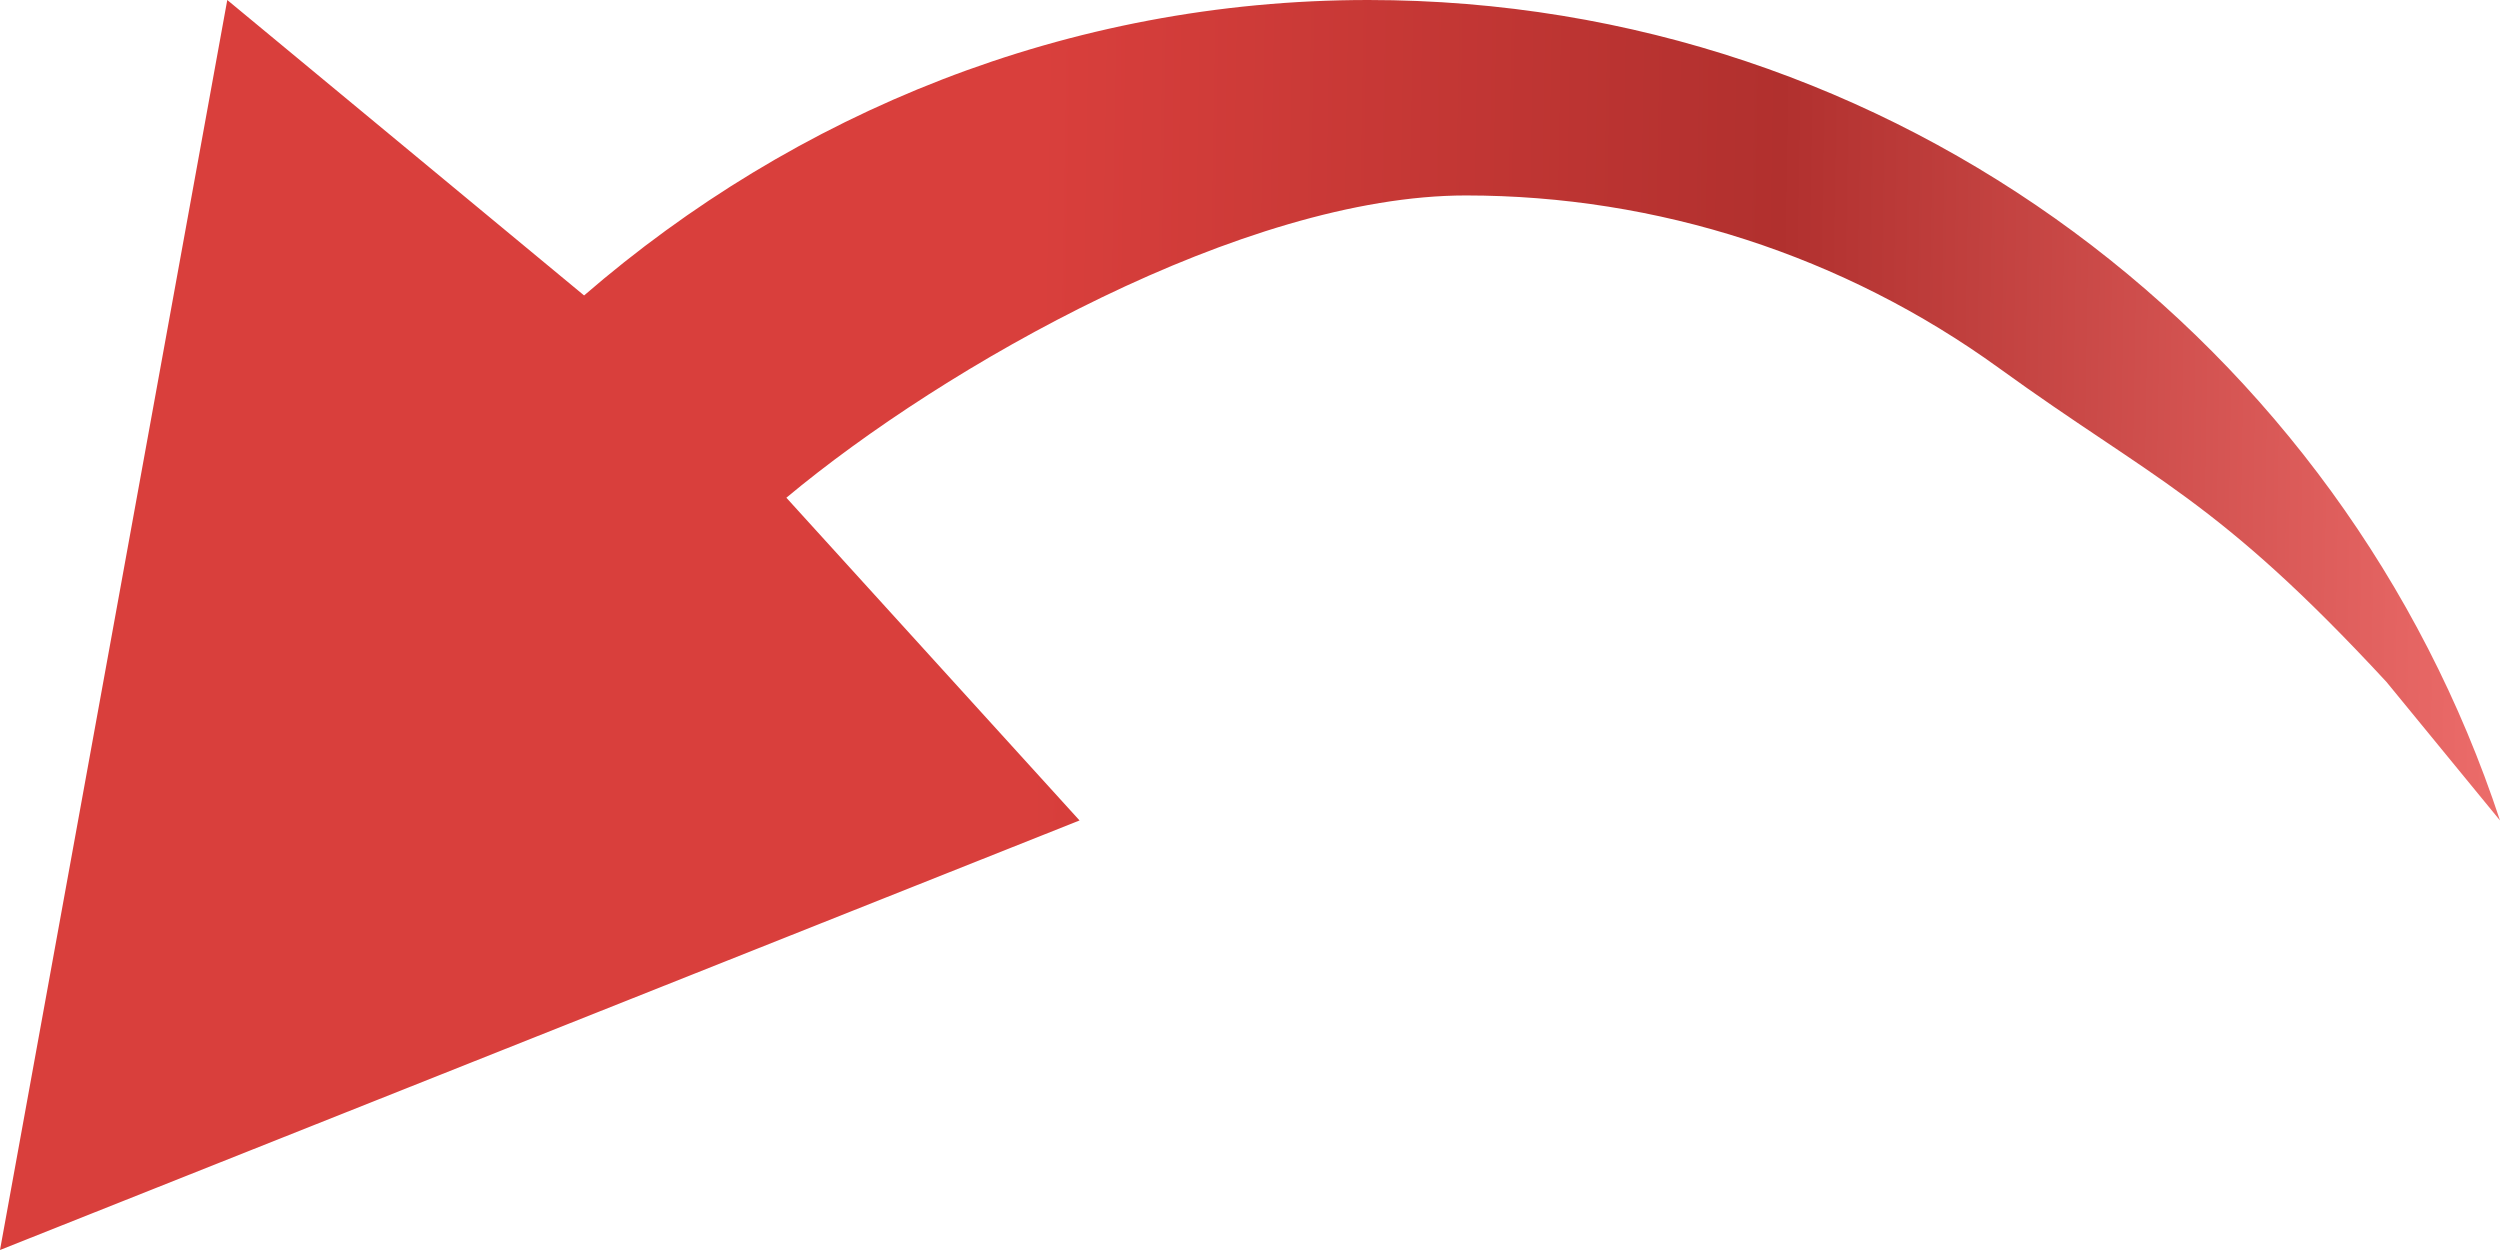 <?xml version="1.0" encoding="UTF-8"?> <svg xmlns="http://www.w3.org/2000/svg" width="22" height="11" viewBox="0 0 22 11" fill="none"><path d="M5.14 2.6C6.99 1 9.39 0 12.04 0C16.69 0 20.62 3.03 22 7.22L21 6C19.5 4.38 18.956 4.227 17.591 3.239C16.226 2.251 14.585 1.72 12.9 1.72C10.95 1.72 8.31 3.22 6.92 4.38L9.5 7.22L0 11L2 0L5.14 2.6Z" fill="url(#paint0_linear_73_2)"></path><defs><linearGradient id="paint0_linear_73_2" x1="22" y1="5.5" x2="9.084" y2="5.278" gradientUnits="userSpaceOnUse"><stop stop-color="#EC6C6A"></stop><stop offset="0.495" stop-color="#B1302E"></stop><stop offset="1" stop-color="#D93F3C"></stop></linearGradient></defs></svg> 